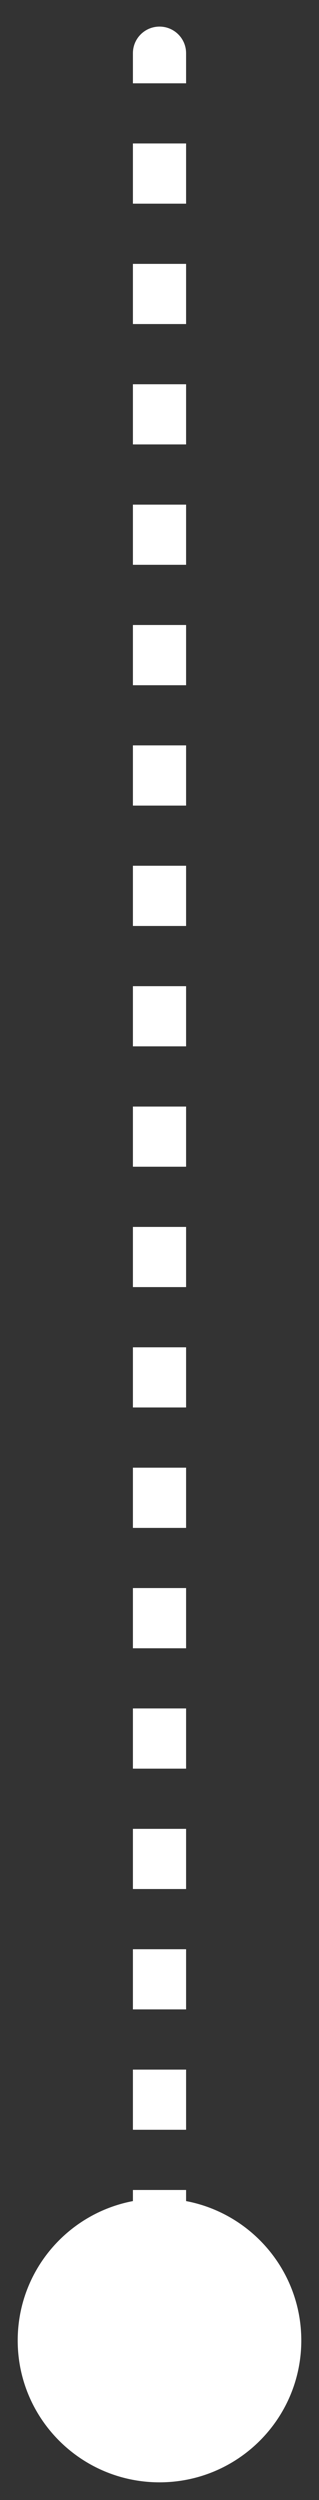 <?xml version="1.0" encoding="UTF-8"?> <svg xmlns="http://www.w3.org/2000/svg" width="6" height="47" viewBox="0 0 6 47" fill="none"><rect x="0" y="0" width="6" height="47" fill="#333333" stroke="none"/> <path d="M3.5 1C3.5 0.724 3.276 0.5 3 0.5C2.724 0.5 2.5 0.724 2.5 1L3.5 1ZM0.333 44C0.333 45.473 1.527 46.667 3 46.667C4.473 46.667 5.667 45.473 5.667 44C5.667 42.527 4.473 41.333 3 41.333C1.527 41.333 0.333 42.527 0.333 44ZM2.5 1L2.5 1.566L3.5 1.566L3.5 1L2.5 1ZM2.5 2.697L2.5 3.829L3.5 3.829L3.5 2.697L2.5 2.697ZM2.5 4.961L2.5 6.092L3.5 6.092L3.5 4.961L2.5 4.961ZM2.5 7.224L2.5 8.355L3.5 8.355L3.5 7.224L2.5 7.224ZM2.5 9.487L2.5 10.618L3.5 10.618L3.5 9.487L2.5 9.487ZM2.5 11.75L2.5 12.882L3.5 12.882L3.5 11.75L2.5 11.75ZM2.5 14.013L2.5 15.145L3.5 15.145L3.5 14.013L2.5 14.013ZM2.5 16.276L2.5 17.408L3.5 17.408L3.5 16.276L2.5 16.276ZM2.5 18.54L2.5 19.671L3.5 19.671L3.5 18.54L2.5 18.54ZM2.5 20.803L2.5 21.934L3.5 21.934L3.5 20.803L2.5 20.803ZM2.5 23.066L2.5 24.197L3.5 24.197L3.5 23.066L2.5 23.066ZM2.5 25.329L2.5 26.46L3.5 26.46L3.5 25.329L2.5 25.329ZM2.5 27.592L2.5 28.724L3.5 28.724L3.5 27.592L2.5 27.592ZM2.5 29.855L2.5 30.987L3.5 30.987L3.5 29.855L2.5 29.855ZM2.5 32.118L2.5 33.25L3.5 33.25L3.5 32.118L2.5 32.118ZM2.5 34.382L2.5 35.513L3.5 35.513L3.5 34.382L2.5 34.382ZM2.5 36.645L2.5 37.776L3.5 37.776L3.5 36.645L2.5 36.645ZM2.5 38.908L2.5 40.039L3.5 40.039L3.5 38.908L2.5 38.908ZM2.5 41.171L2.5 42.303L3.5 42.303L3.5 41.171L2.5 41.171ZM2.5 43.434L2.5 44L3.5 44L3.5 43.434L2.5 43.434Z" fill="white"></path> </svg> 